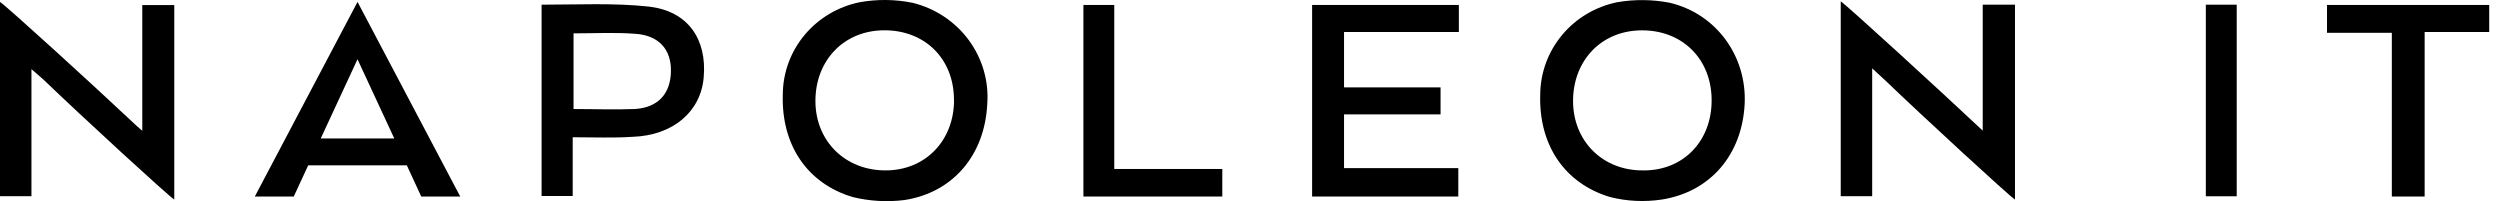 <?xml version="1.0" encoding="UTF-8"?> <svg xmlns="http://www.w3.org/2000/svg" width="174" height="14" viewBox="0 0 174 14" fill="none"><path d="M116.214 0.192C115.01 -0.042 113.773 -0.055 112.563 0.153C111.06 0.458 109.705 1.259 108.73 2.425C107.755 3.591 107.214 5.049 107.2 6.558C107.082 10.109 108.917 12.774 112.062 13.715C113.238 14.011 114.465 14.069 115.666 13.888C119.027 13.355 121.254 10.786 121.43 7.215C121.577 3.873 119.432 0.956 116.214 0.192ZM114.387 11.859C111.573 11.899 109.485 9.837 109.485 7.028C109.485 4.219 111.452 2.112 114.287 2.112C117.122 2.112 119.13 4.128 119.13 6.987C119.13 9.845 117.138 11.876 114.385 11.861L114.387 11.859Z" fill="black"></path><path d="M9.899 9.1C9.589 8.83 9.431 8.696 9.295 8.562C6.561 5.984 0.451 0.421 0 0.133V13.657H2.189V4.814C2.539 5.123 2.776 5.312 3.03 5.545C5.722 8.134 11.717 13.639 12.13 13.888V0.351H9.903V9.1H9.899Z" fill="black"></path><path d="M45.173 0.46C42.699 0.192 40.197 0.326 37.694 0.326V13.641H39.86V9.553C41.325 9.553 42.69 9.612 44.038 9.522C46.852 9.427 48.783 7.759 48.978 5.378C49.211 2.728 47.884 0.771 45.171 0.462L45.173 0.46ZM44.158 7.588C42.778 7.644 41.348 7.588 39.918 7.588V2.322C41.403 2.322 42.81 2.244 44.194 2.351C45.835 2.45 46.733 3.426 46.697 4.981C46.662 6.536 45.8 7.491 44.158 7.59V7.588Z" fill="black"></path><path d="M137.997 9.091C134.95 6.233 128.582 0.402 128.115 0.093V13.657H130.304V4.758C130.715 5.141 130.969 5.372 131.201 5.584C133.858 8.134 139.815 13.618 140.243 13.89V0.326H137.997V9.091Z" fill="black"></path><path d="M161.959 0.345V2.283H166.471V13.678H168.755V2.227H173.25V0.345H161.959Z" fill="black"></path><path d="M155.675 0.326H153.526V13.661H155.675V0.326Z" fill="black"></path><path d="M91.323 13.678H101.498V11.701H93.545V7.961H100.263V6.082H93.545V2.227H101.536V0.345H91.323V13.678Z" fill="black"></path><path d="M77.553 0.345H75.406V13.678H85.072V11.761H77.553V0.345Z" fill="black"></path><path d="M63.496 0.192C62.293 -0.051 61.054 -0.063 59.846 0.153C58.341 0.456 56.986 1.257 56.009 2.423C55.032 3.588 54.493 5.049 54.483 6.558C54.367 10.088 56.185 12.774 59.349 13.715C60.525 14.003 61.746 14.073 62.949 13.923C66.31 13.406 68.533 10.819 68.713 7.25C68.833 5.658 68.374 4.077 67.42 2.783C66.466 1.492 65.075 0.573 63.496 0.19V0.192ZM61.656 11.859C58.846 11.878 56.753 9.833 56.753 7.024C56.753 4.215 58.726 2.108 61.559 2.108C64.392 2.108 66.401 4.105 66.396 6.964H66.401C66.401 9.783 64.409 11.855 61.656 11.859Z" fill="black"></path><path d="M17.732 13.678H20.446L21.45 11.507H28.315L29.319 13.678H32.032L24.884 0.133L17.735 13.678H17.732ZM22.322 9.639L24.882 4.124L27.443 9.639H22.32H22.322Z" fill="black"></path></svg> 